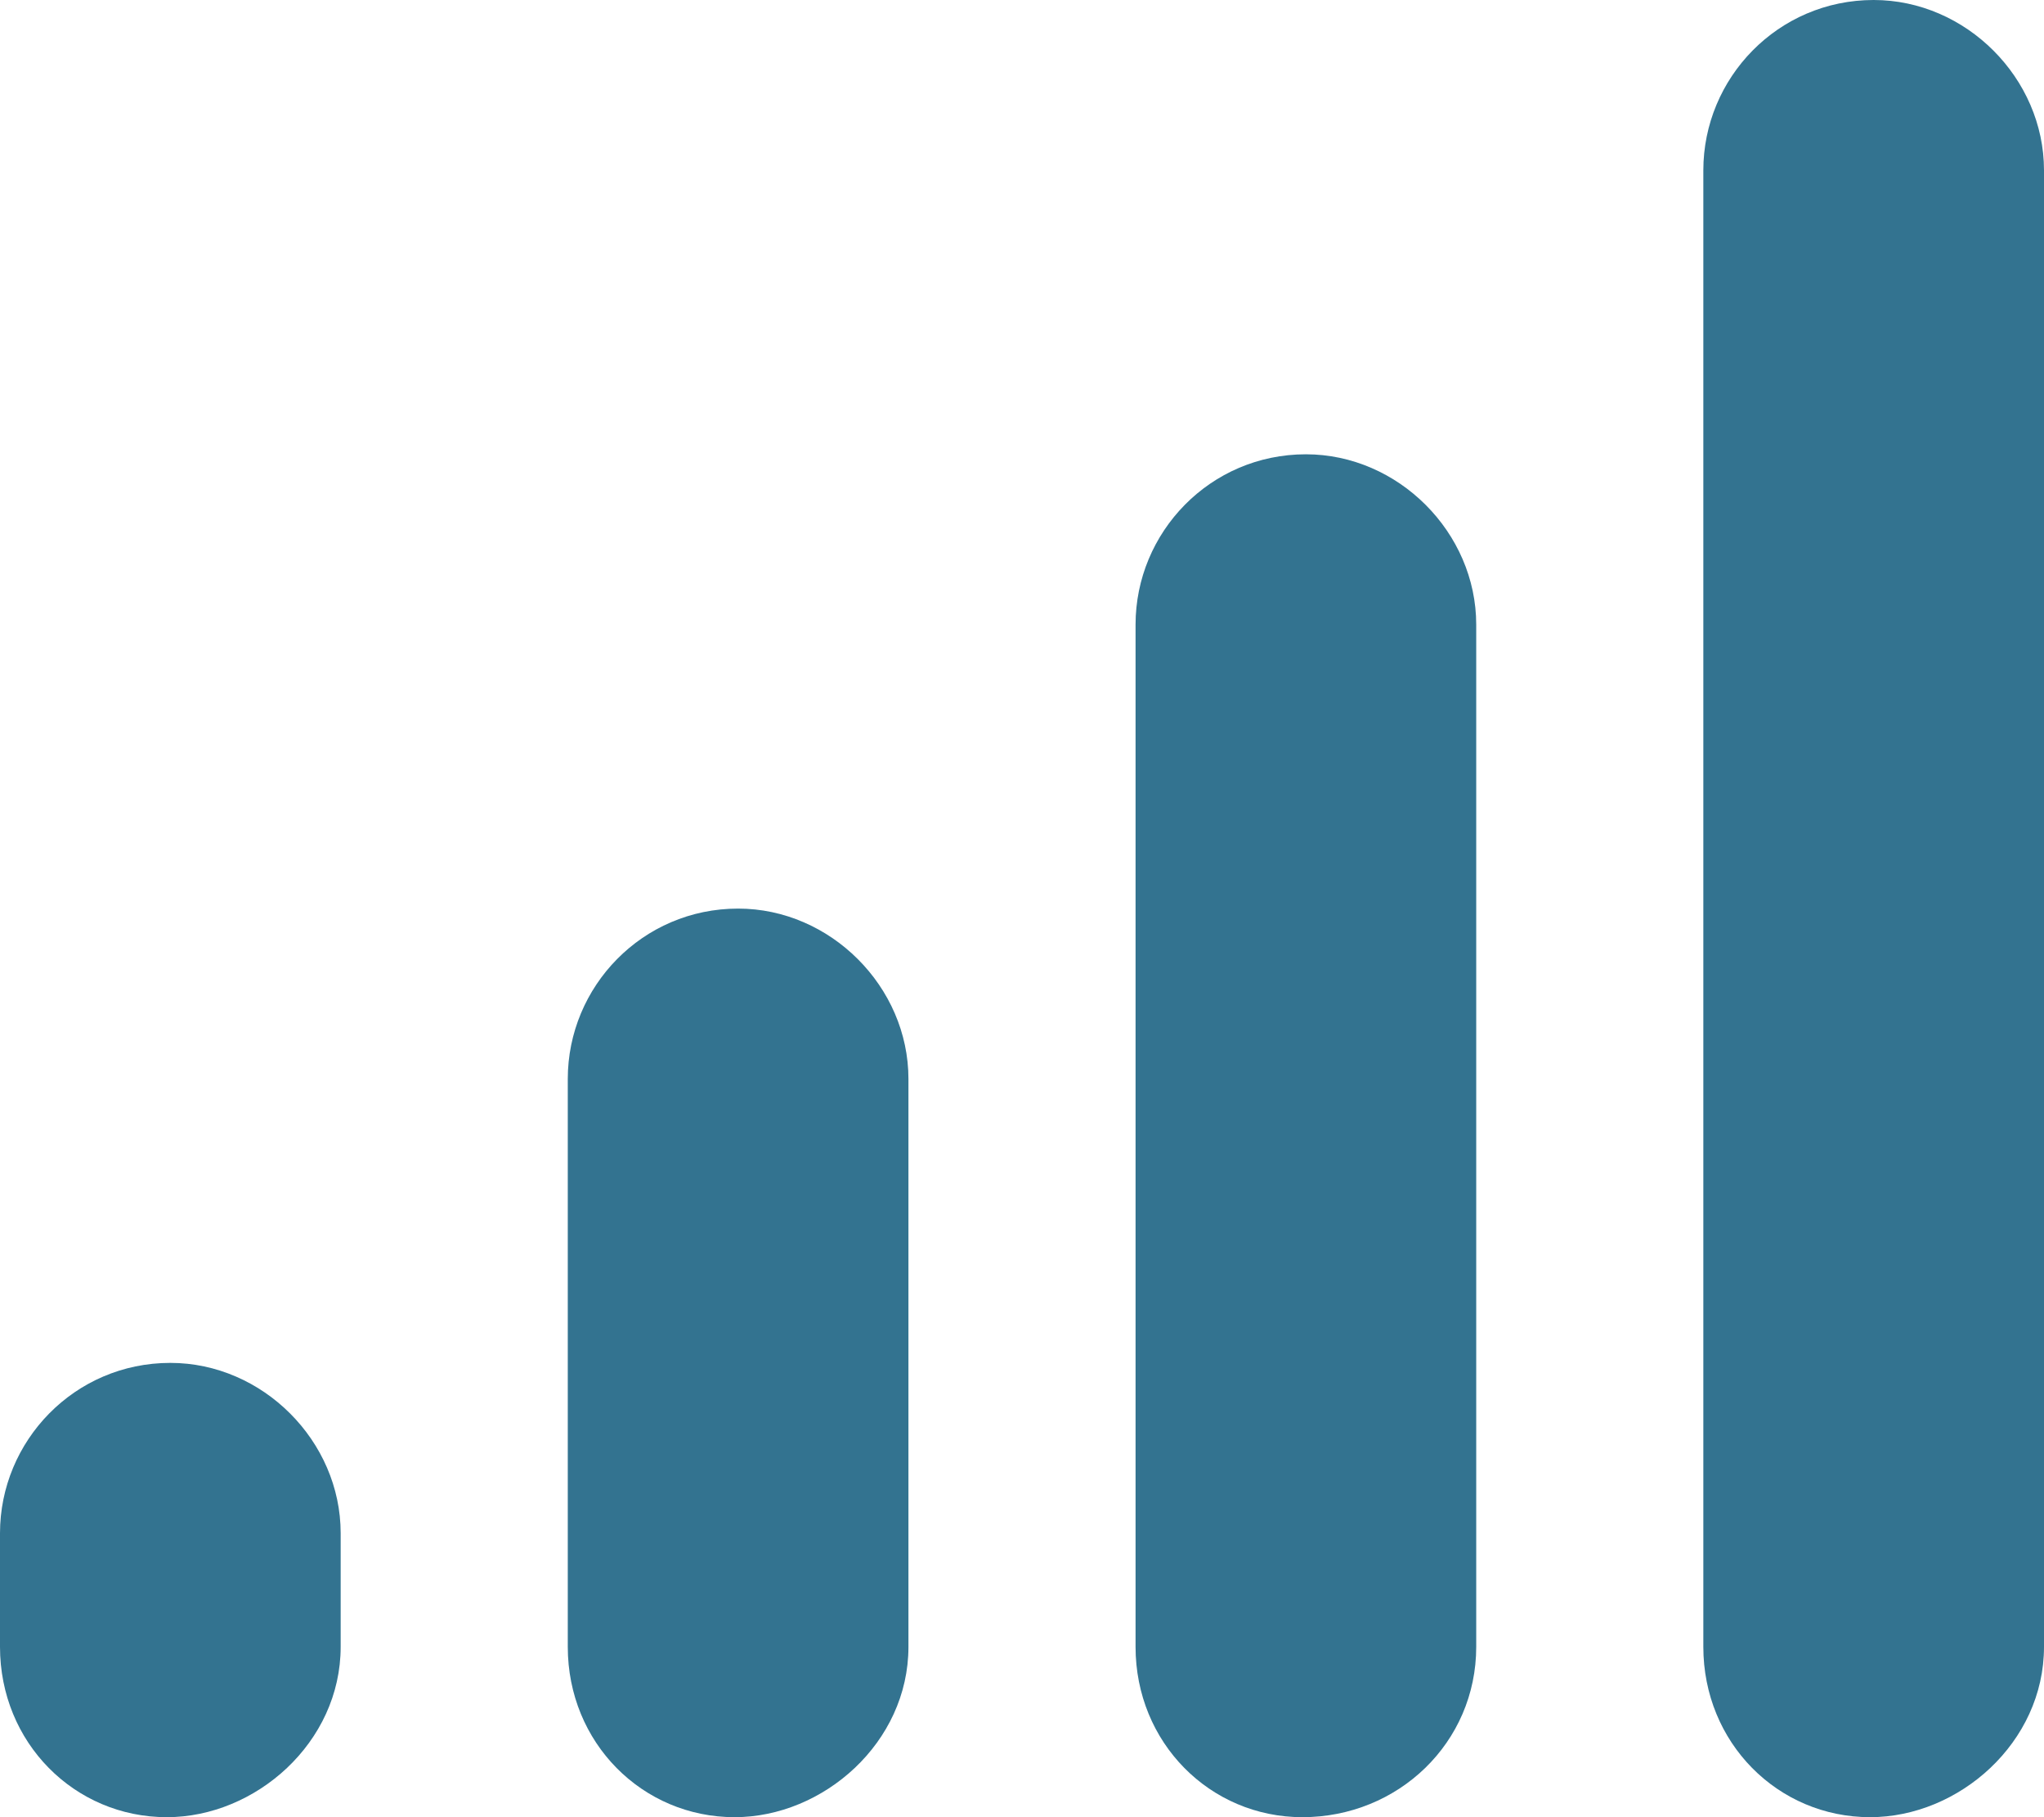 <svg width="36" height="32" viewBox="0 0 36 32" fill="none" xmlns="http://www.w3.org/2000/svg">
<path d="M13 16C11.312 16 10 17.375 10 19V29C10 30.688 11.312 32 12.938 32C14.5 32 16 30.688 16 29V19C16 17.375 14.625 16 13 16ZM3 24C1.312 24 0 25.375 0 27V29C0 30.688 1.312 32 2.938 32C4.5 32 6 30.688 6 29V27C6 25.375 4.625 24 3 24ZM23 8C21.312 8 20 9.375 20 11V29C20 30.688 21.312 32 22.938 32C24.625 32 26 30.688 26 29V11C26 9.375 24.625 8 23 8ZM33 0C31.312 0 30 1.375 30 3V29C30 30.688 31.312 32 32.938 32C34.5 32 36 30.688 36 29V3C36 1.375 34.625 0 33 0Z" fill="#337390"/>
</svg>

